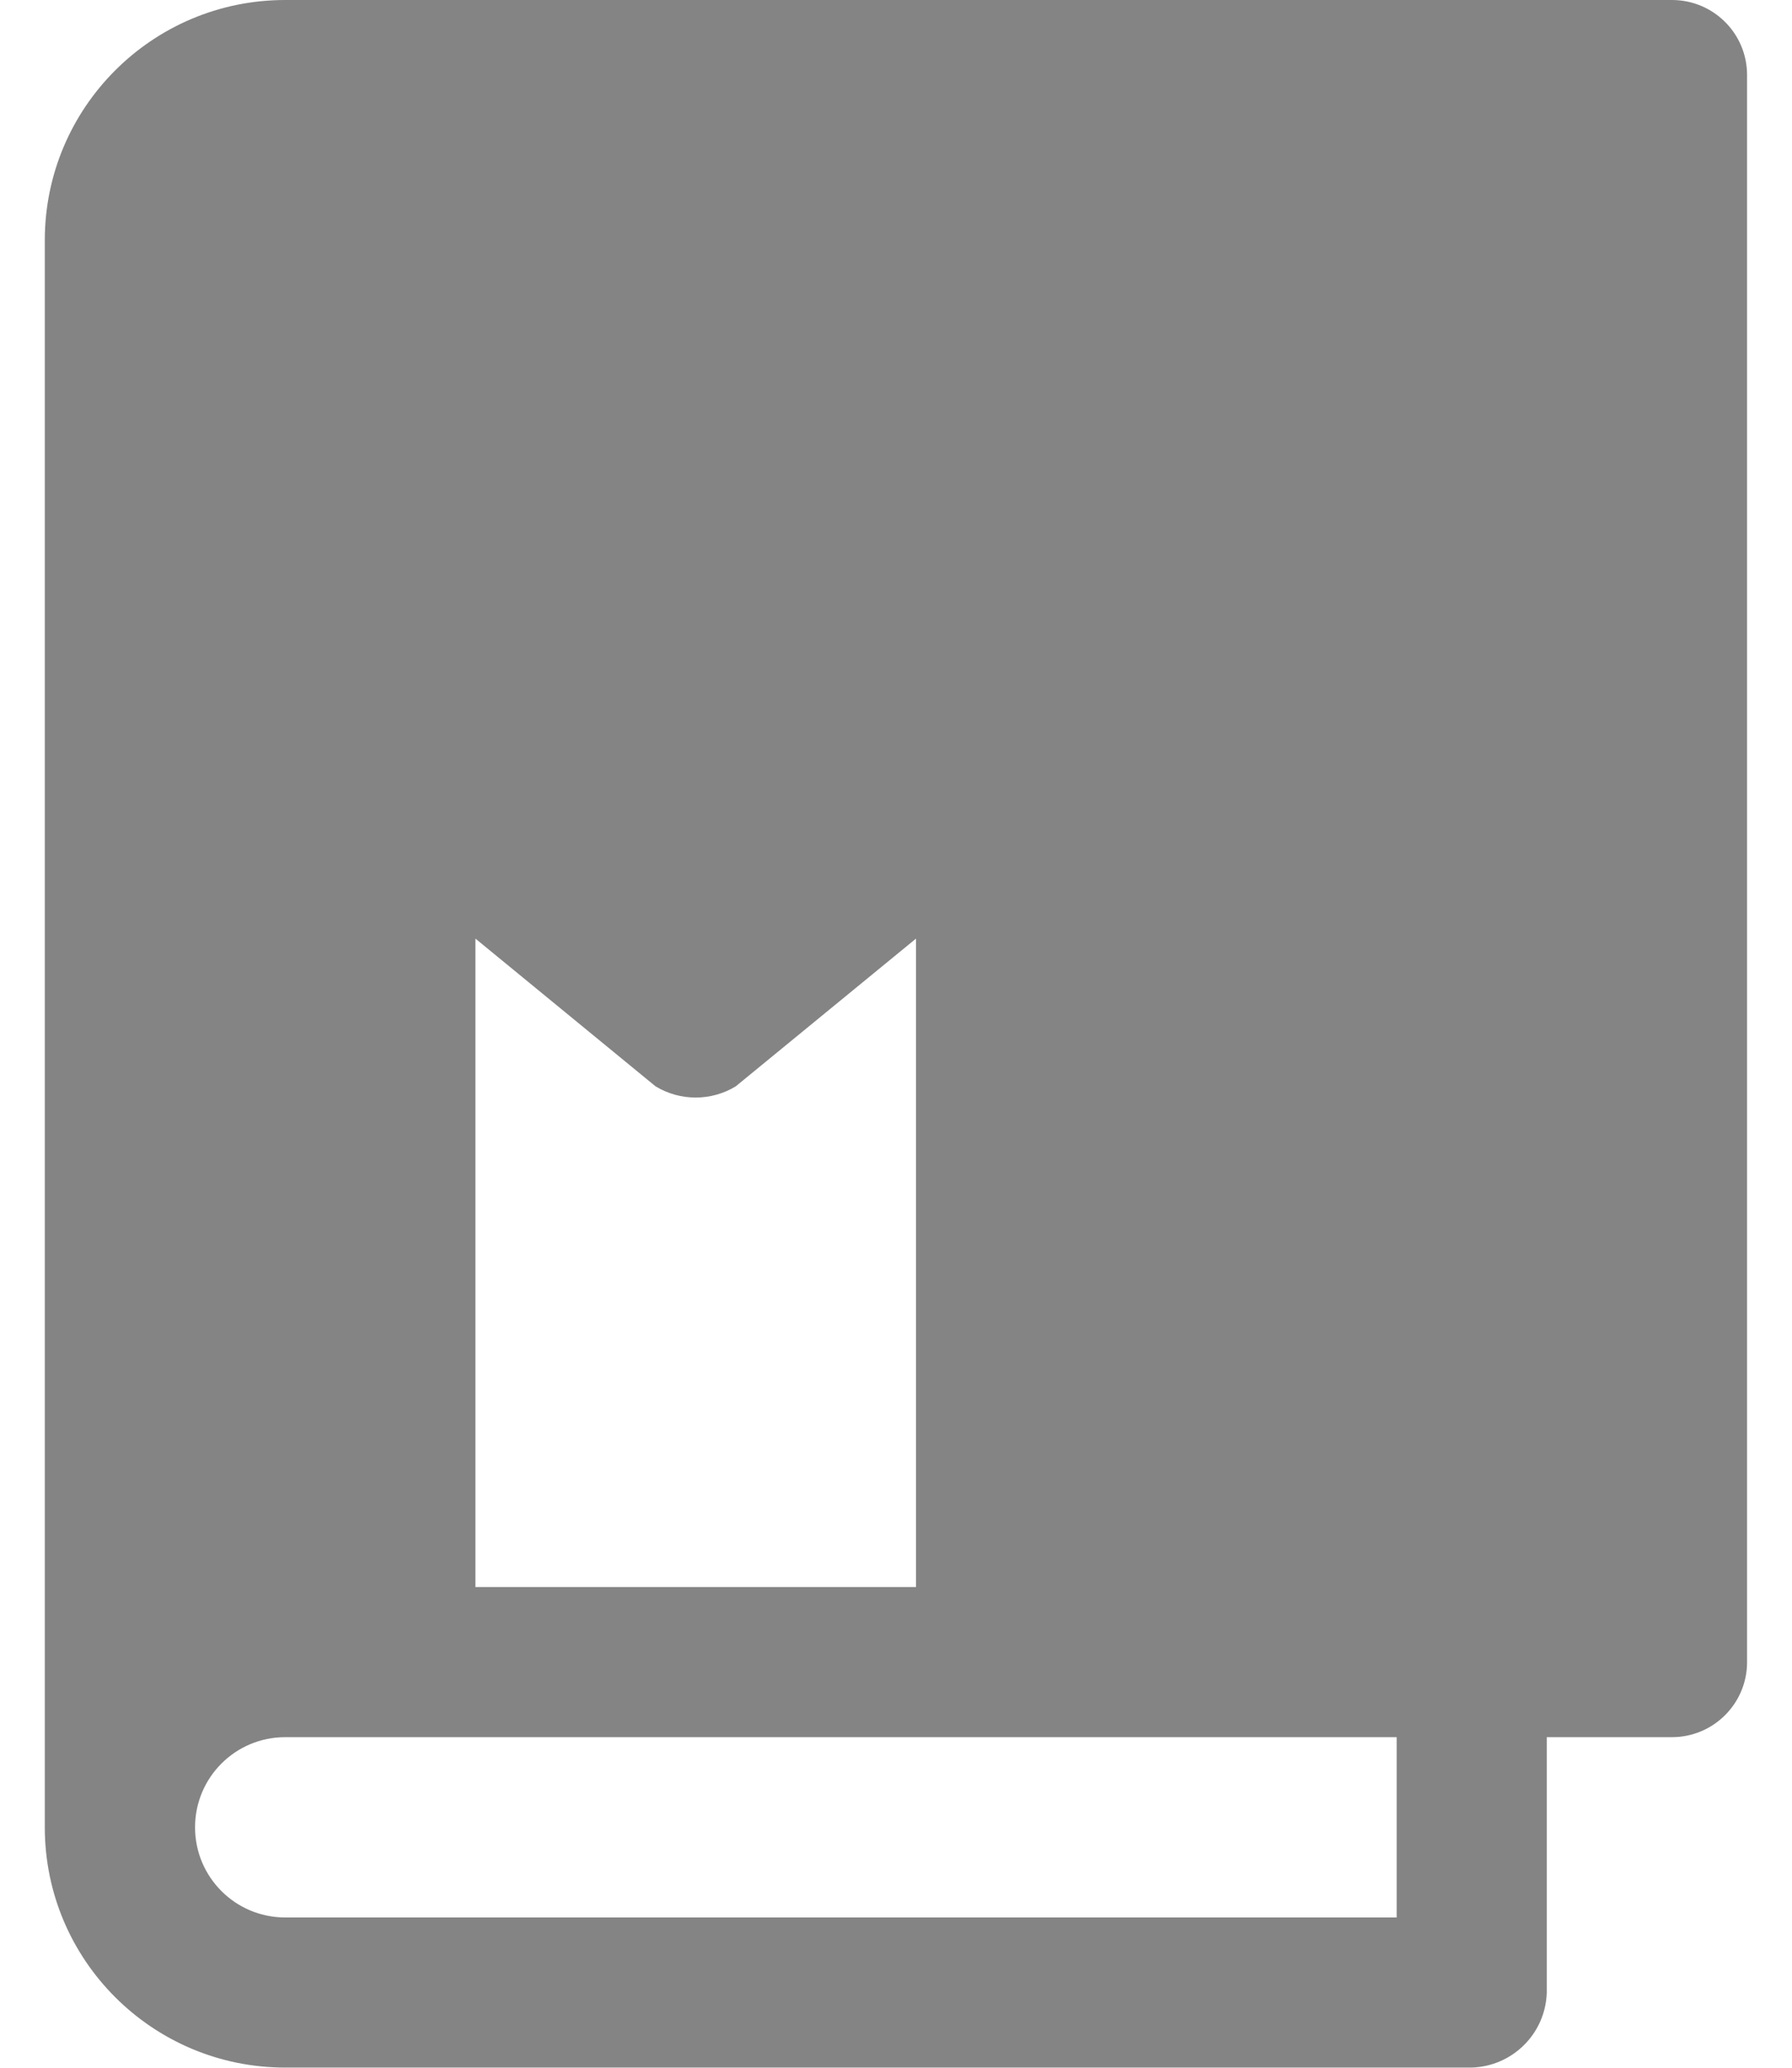 <svg width="13" height="15" viewBox="0 0 13 15" fill="none" xmlns="http://www.w3.org/2000/svg">
<path d="M12.129 12.602H11.221V14.455C11.212 14.752 10.973 14.99 10.676 14.999L2.069 14.999C1.106 14.999 0.325 14.219 0.325 13.256L0.325 1.743C0.325 0.78 1.106 -0 2.069 -0L12.129 -0C12.43 -0 12.674 0.243 12.674 0.544L12.674 12.058C12.674 12.358 12.43 12.602 12.129 12.602ZM6.645 6.809L5.337 7.881C5.159 7.989 4.935 7.989 4.756 7.881L3.449 6.809L3.449 11.513H6.645L6.645 6.809ZM10.132 12.602L2.069 12.602C1.707 12.602 1.415 12.895 1.415 13.256C1.415 13.617 1.707 13.91 2.069 13.91L10.132 13.91V12.602Z" fill="#848484"/>
</svg>
